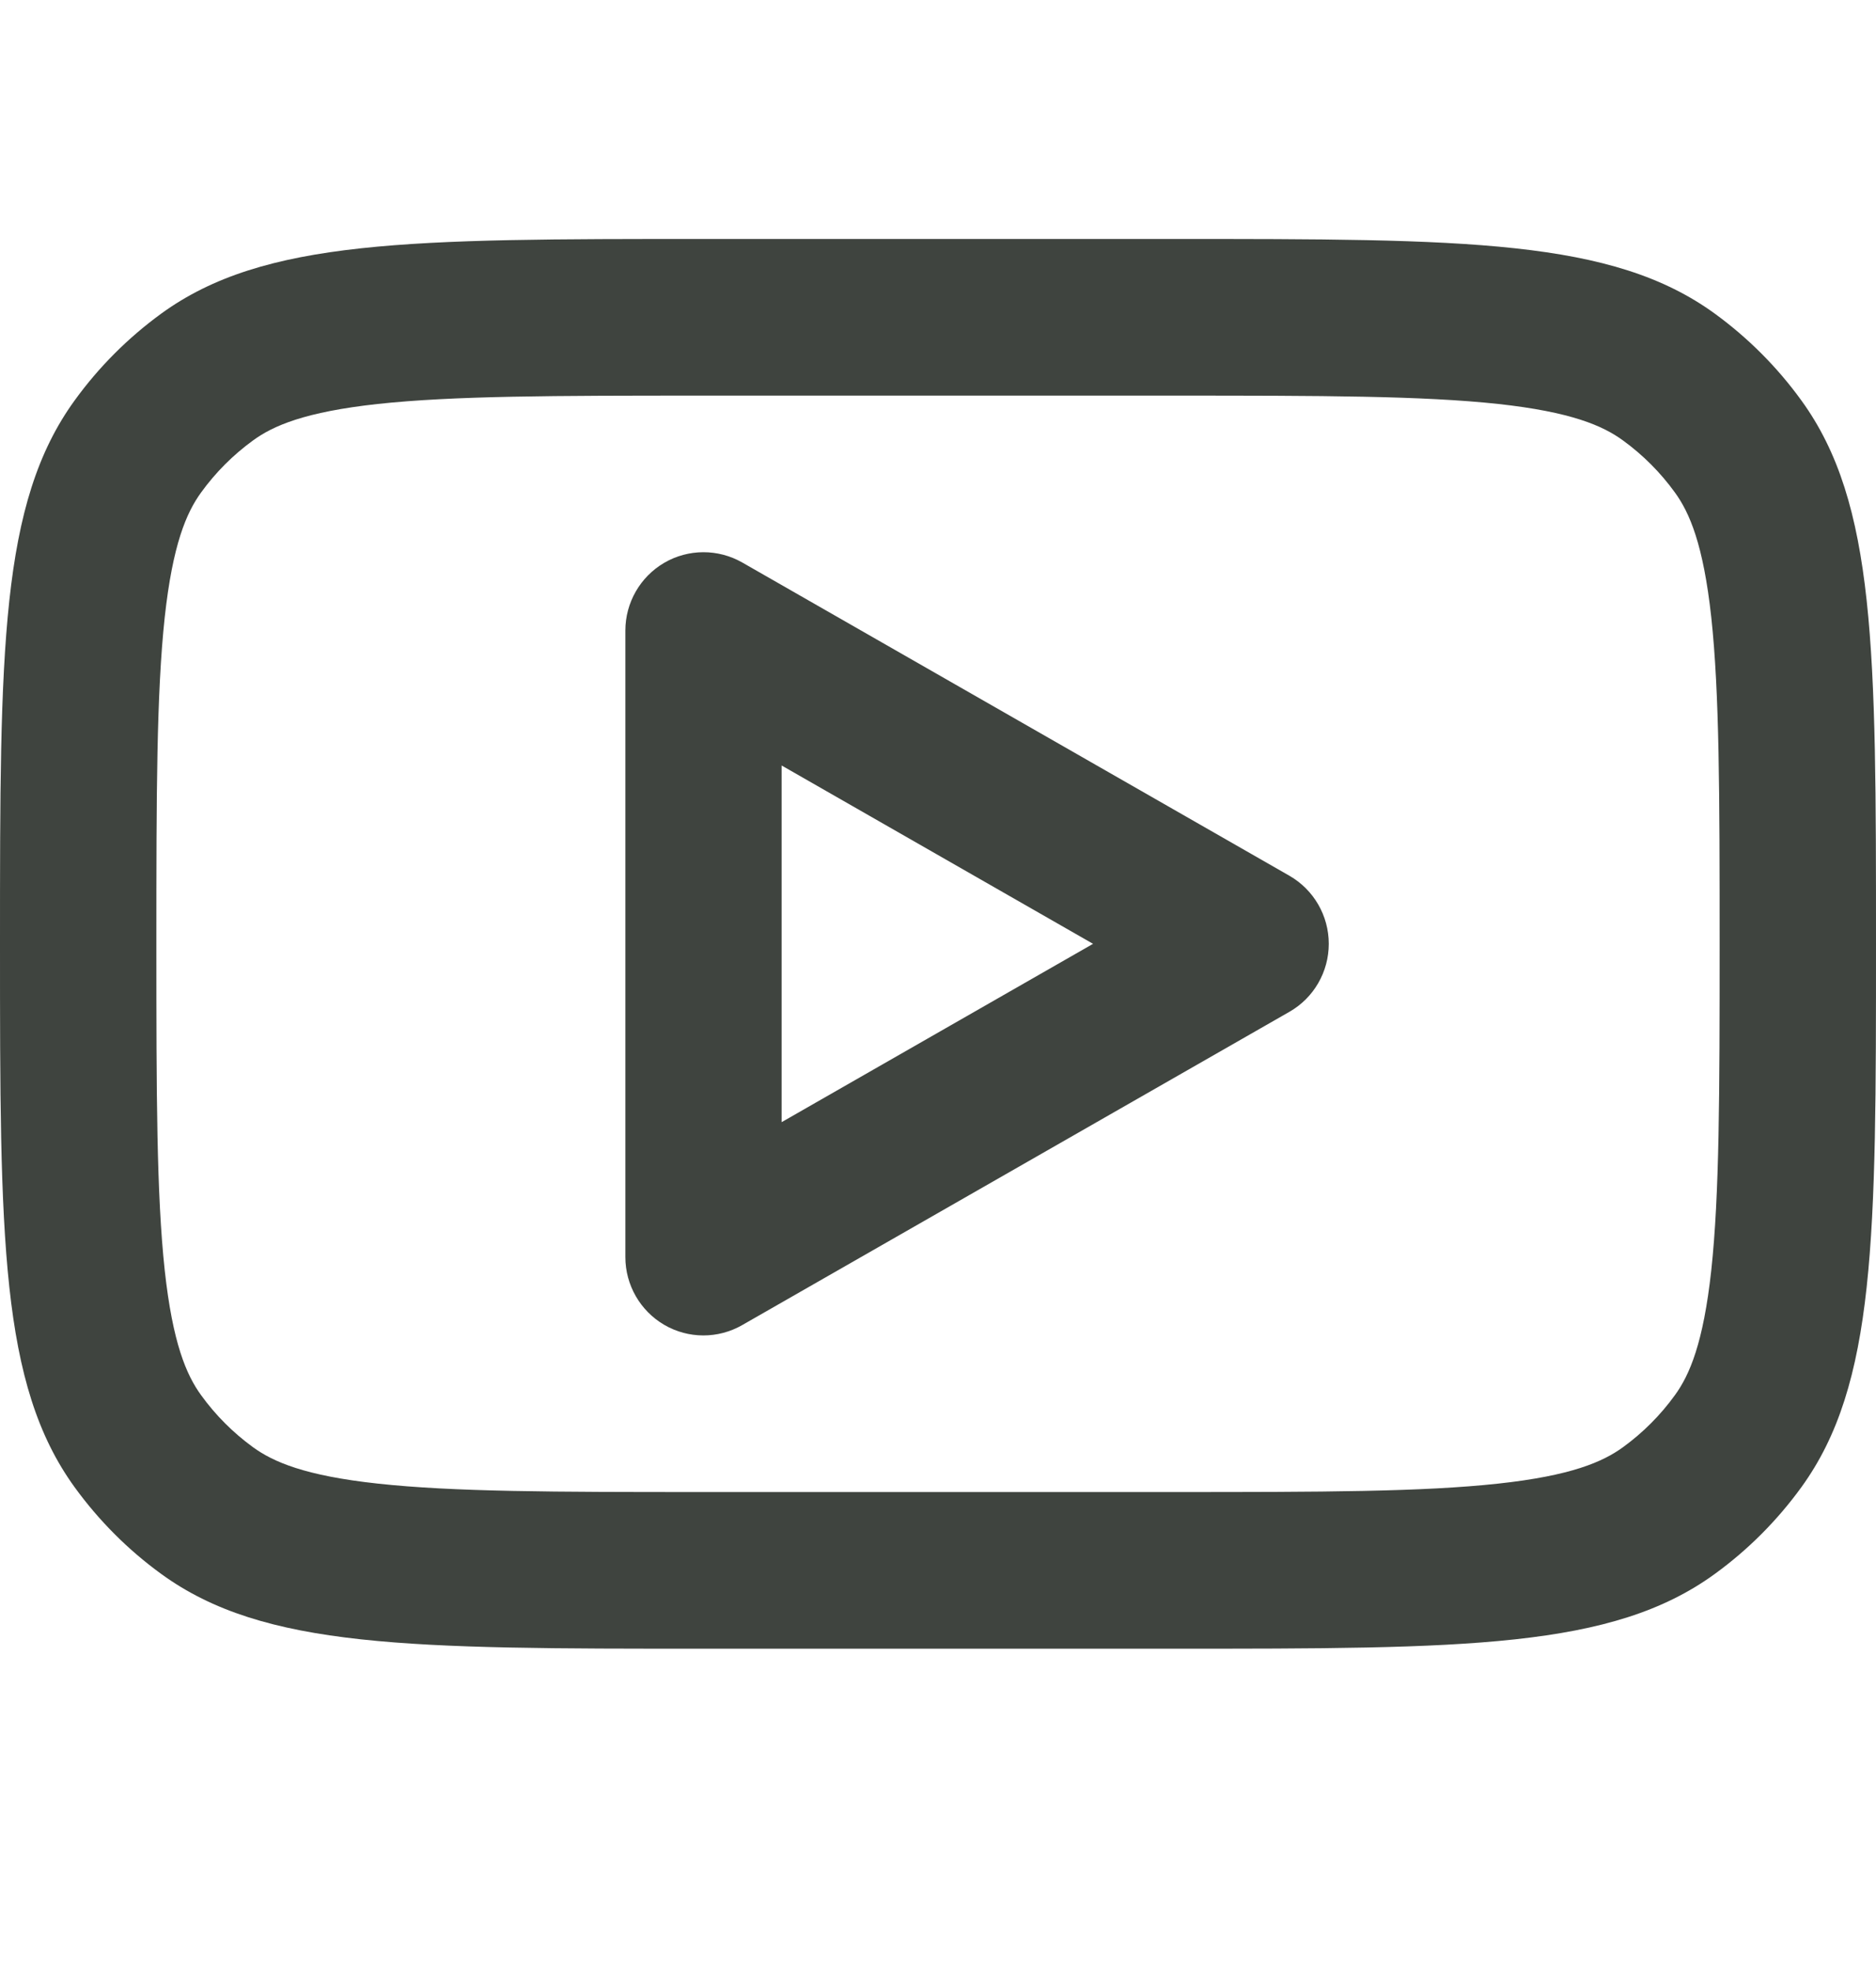 <svg width="20" height="21" viewBox="0 0 20 21" fill="none" xmlns="http://www.w3.org/2000/svg">
<g id="youtube-svgrepo-com 1" clip-path="url(#clip0_68_367)">
<path id="Vector" fill-rule="evenodd" clip-rule="evenodd" d="M7.913 5.993C7.655 5.846 7.338 5.847 7.082 5.996C6.825 6.146 6.667 6.421 6.667 6.718V13.394C6.667 13.691 6.825 13.966 7.082 14.116C7.338 14.265 7.655 14.266 7.913 14.118L13.747 10.78C14.006 10.632 14.166 10.355 14.166 10.056C14.166 9.756 14.006 9.48 13.747 9.331L7.913 5.993ZM11.653 10.056L8.333 11.956V8.156L11.653 10.056Z" fill="#3F443F"/>
<path id="Vector_2" fill-rule="evenodd" clip-rule="evenodd" d="M0 10.056C0 6.927 0 5.362 0.796 4.266C1.053 3.911 1.364 3.6 1.718 3.342C2.813 2.546 4.375 2.546 7.5 2.546H12.5C15.625 2.546 17.187 2.546 18.282 3.342C18.636 3.6 18.947 3.911 19.204 4.266C20 5.362 20 6.927 20 10.056C20 13.185 20 14.749 19.204 15.846C18.947 16.2 18.636 16.512 18.282 16.769C17.187 17.566 15.625 17.566 12.5 17.566H7.5C4.375 17.566 2.813 17.566 1.718 16.769C1.364 16.512 1.053 16.2 0.796 15.846C0 14.749 0 13.185 0 10.056ZM7.5 4.215H12.5C14.1 4.215 15.165 4.217 15.973 4.304C16.749 4.389 17.087 4.535 17.303 4.693C17.515 4.847 17.702 5.034 17.856 5.247C18.013 5.463 18.159 5.801 18.244 6.578C18.331 7.387 18.333 8.454 18.333 10.056C18.333 11.658 18.331 12.725 18.244 13.533C18.159 14.311 18.013 14.649 17.856 14.865C17.702 15.078 17.515 15.265 17.303 15.419C17.087 15.576 16.749 15.723 15.973 15.807C15.165 15.895 14.1 15.897 12.5 15.897H7.5C5.9 15.897 4.835 15.895 4.027 15.807C3.251 15.723 2.913 15.576 2.697 15.419C2.485 15.265 2.298 15.078 2.144 14.865C1.987 14.649 1.841 14.311 1.756 13.533C1.669 12.725 1.667 11.658 1.667 10.056C1.667 8.454 1.669 7.387 1.756 6.578C1.841 5.801 1.987 5.463 2.144 5.247C2.298 5.034 2.485 4.847 2.697 4.693C2.913 4.535 3.251 4.389 4.027 4.304C4.835 4.217 5.9 4.215 7.5 4.215Z" fill="#3F443F"/>
</g>
<defs>
<clipPath id="clip0_68_367">
<rect width="20" height="20.027" fill="white" transform="translate(0 0.042)"/>
</clipPath>
</defs>
</svg>
